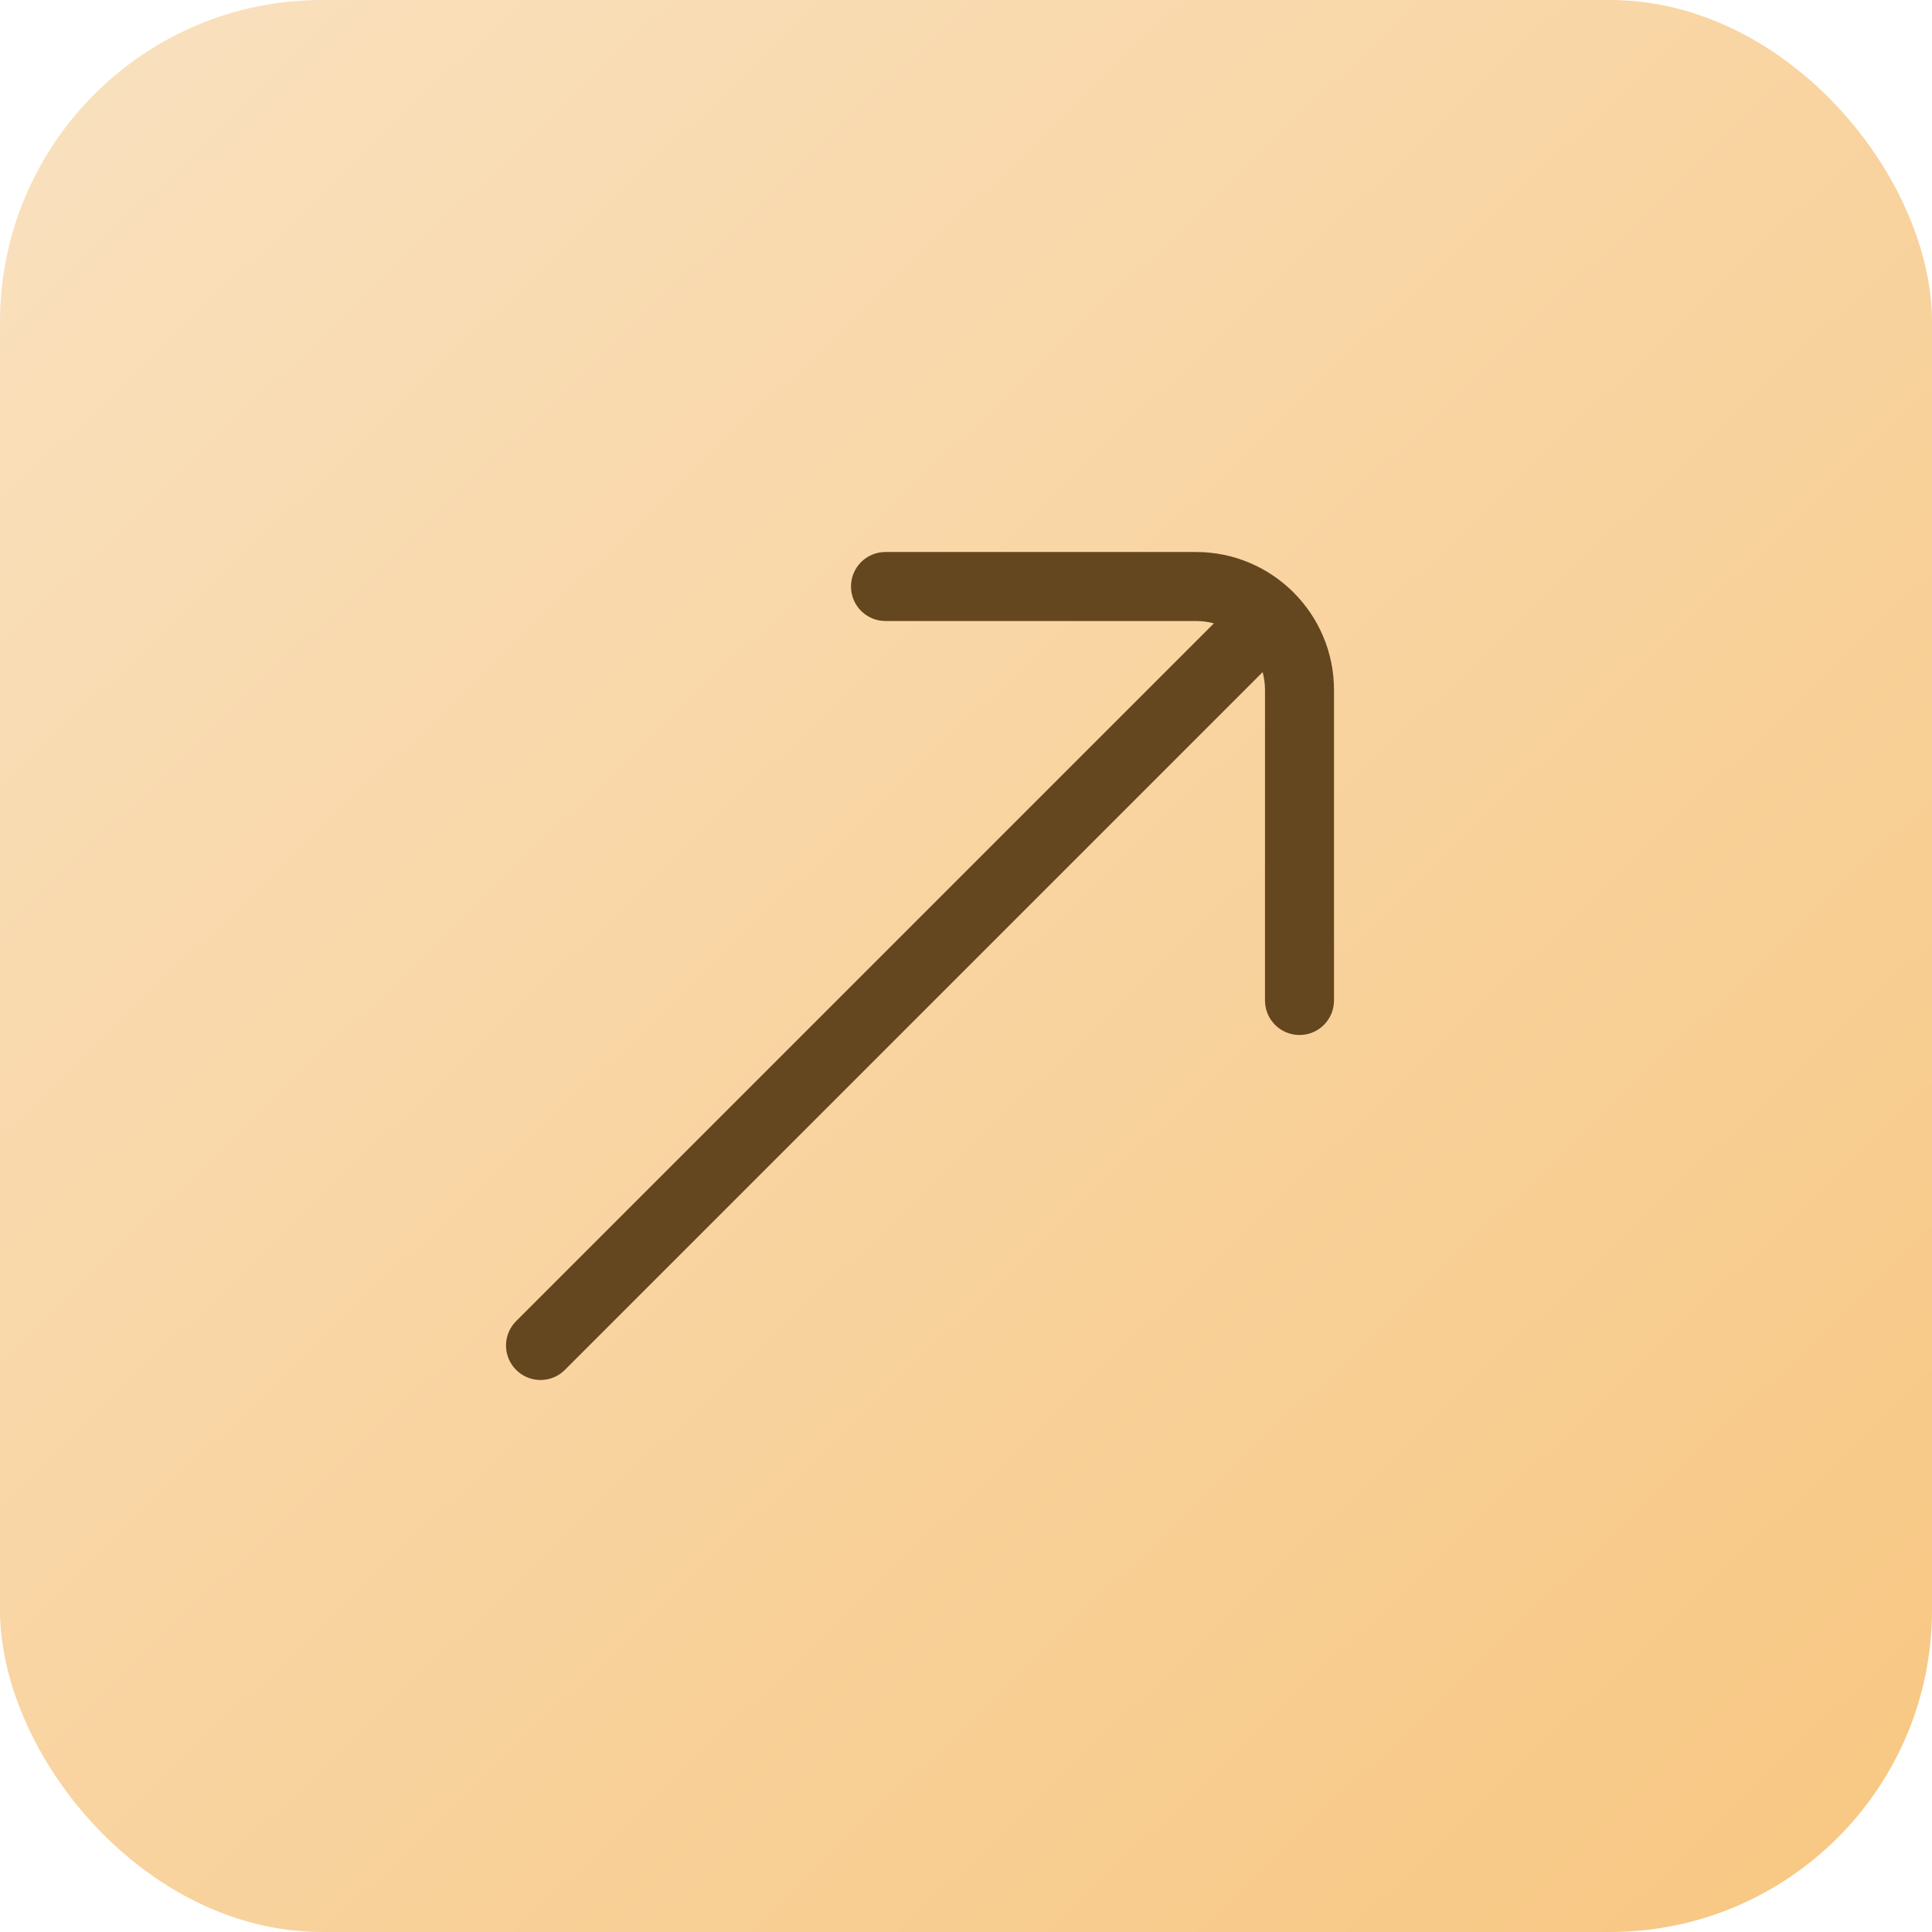 <svg width="42" height="42" viewBox="0 0 42 42" fill="none" xmlns="http://www.w3.org/2000/svg">
<rect width="42" height="42" rx="7" fill="url(#paint0_linear_71_126)"/>
<path d="M26 12H19.25C18.835 12 18.5 12.336 18.5 12.75C18.5 13.164 18.835 13.5 19.25 13.5H26C26.134 13.5 26.264 13.518 26.389 13.551L11.22 28.72C10.927 29.013 10.927 29.487 11.22 29.78C11.366 29.927 11.558 30 11.75 30C11.942 30 12.134 29.927 12.28 29.78L27.449 14.611C27.482 14.735 27.5 14.866 27.5 15V21.75C27.5 22.164 27.835 22.5 28.25 22.5C28.665 22.5 29 22.164 29 21.75V15C29 13.345 27.655 12 26 12Z" fill="#64461F"/>
<defs>
<linearGradient id="paint0_linear_71_126" x1="0" y1="0" x2="42" y2="43.8" gradientUnits="userSpaceOnUse">
<stop stop-color="#F9E1BF"/>
<stop offset="1" stop-color="#F8C680"/>
</linearGradient>
</defs>
</svg>

